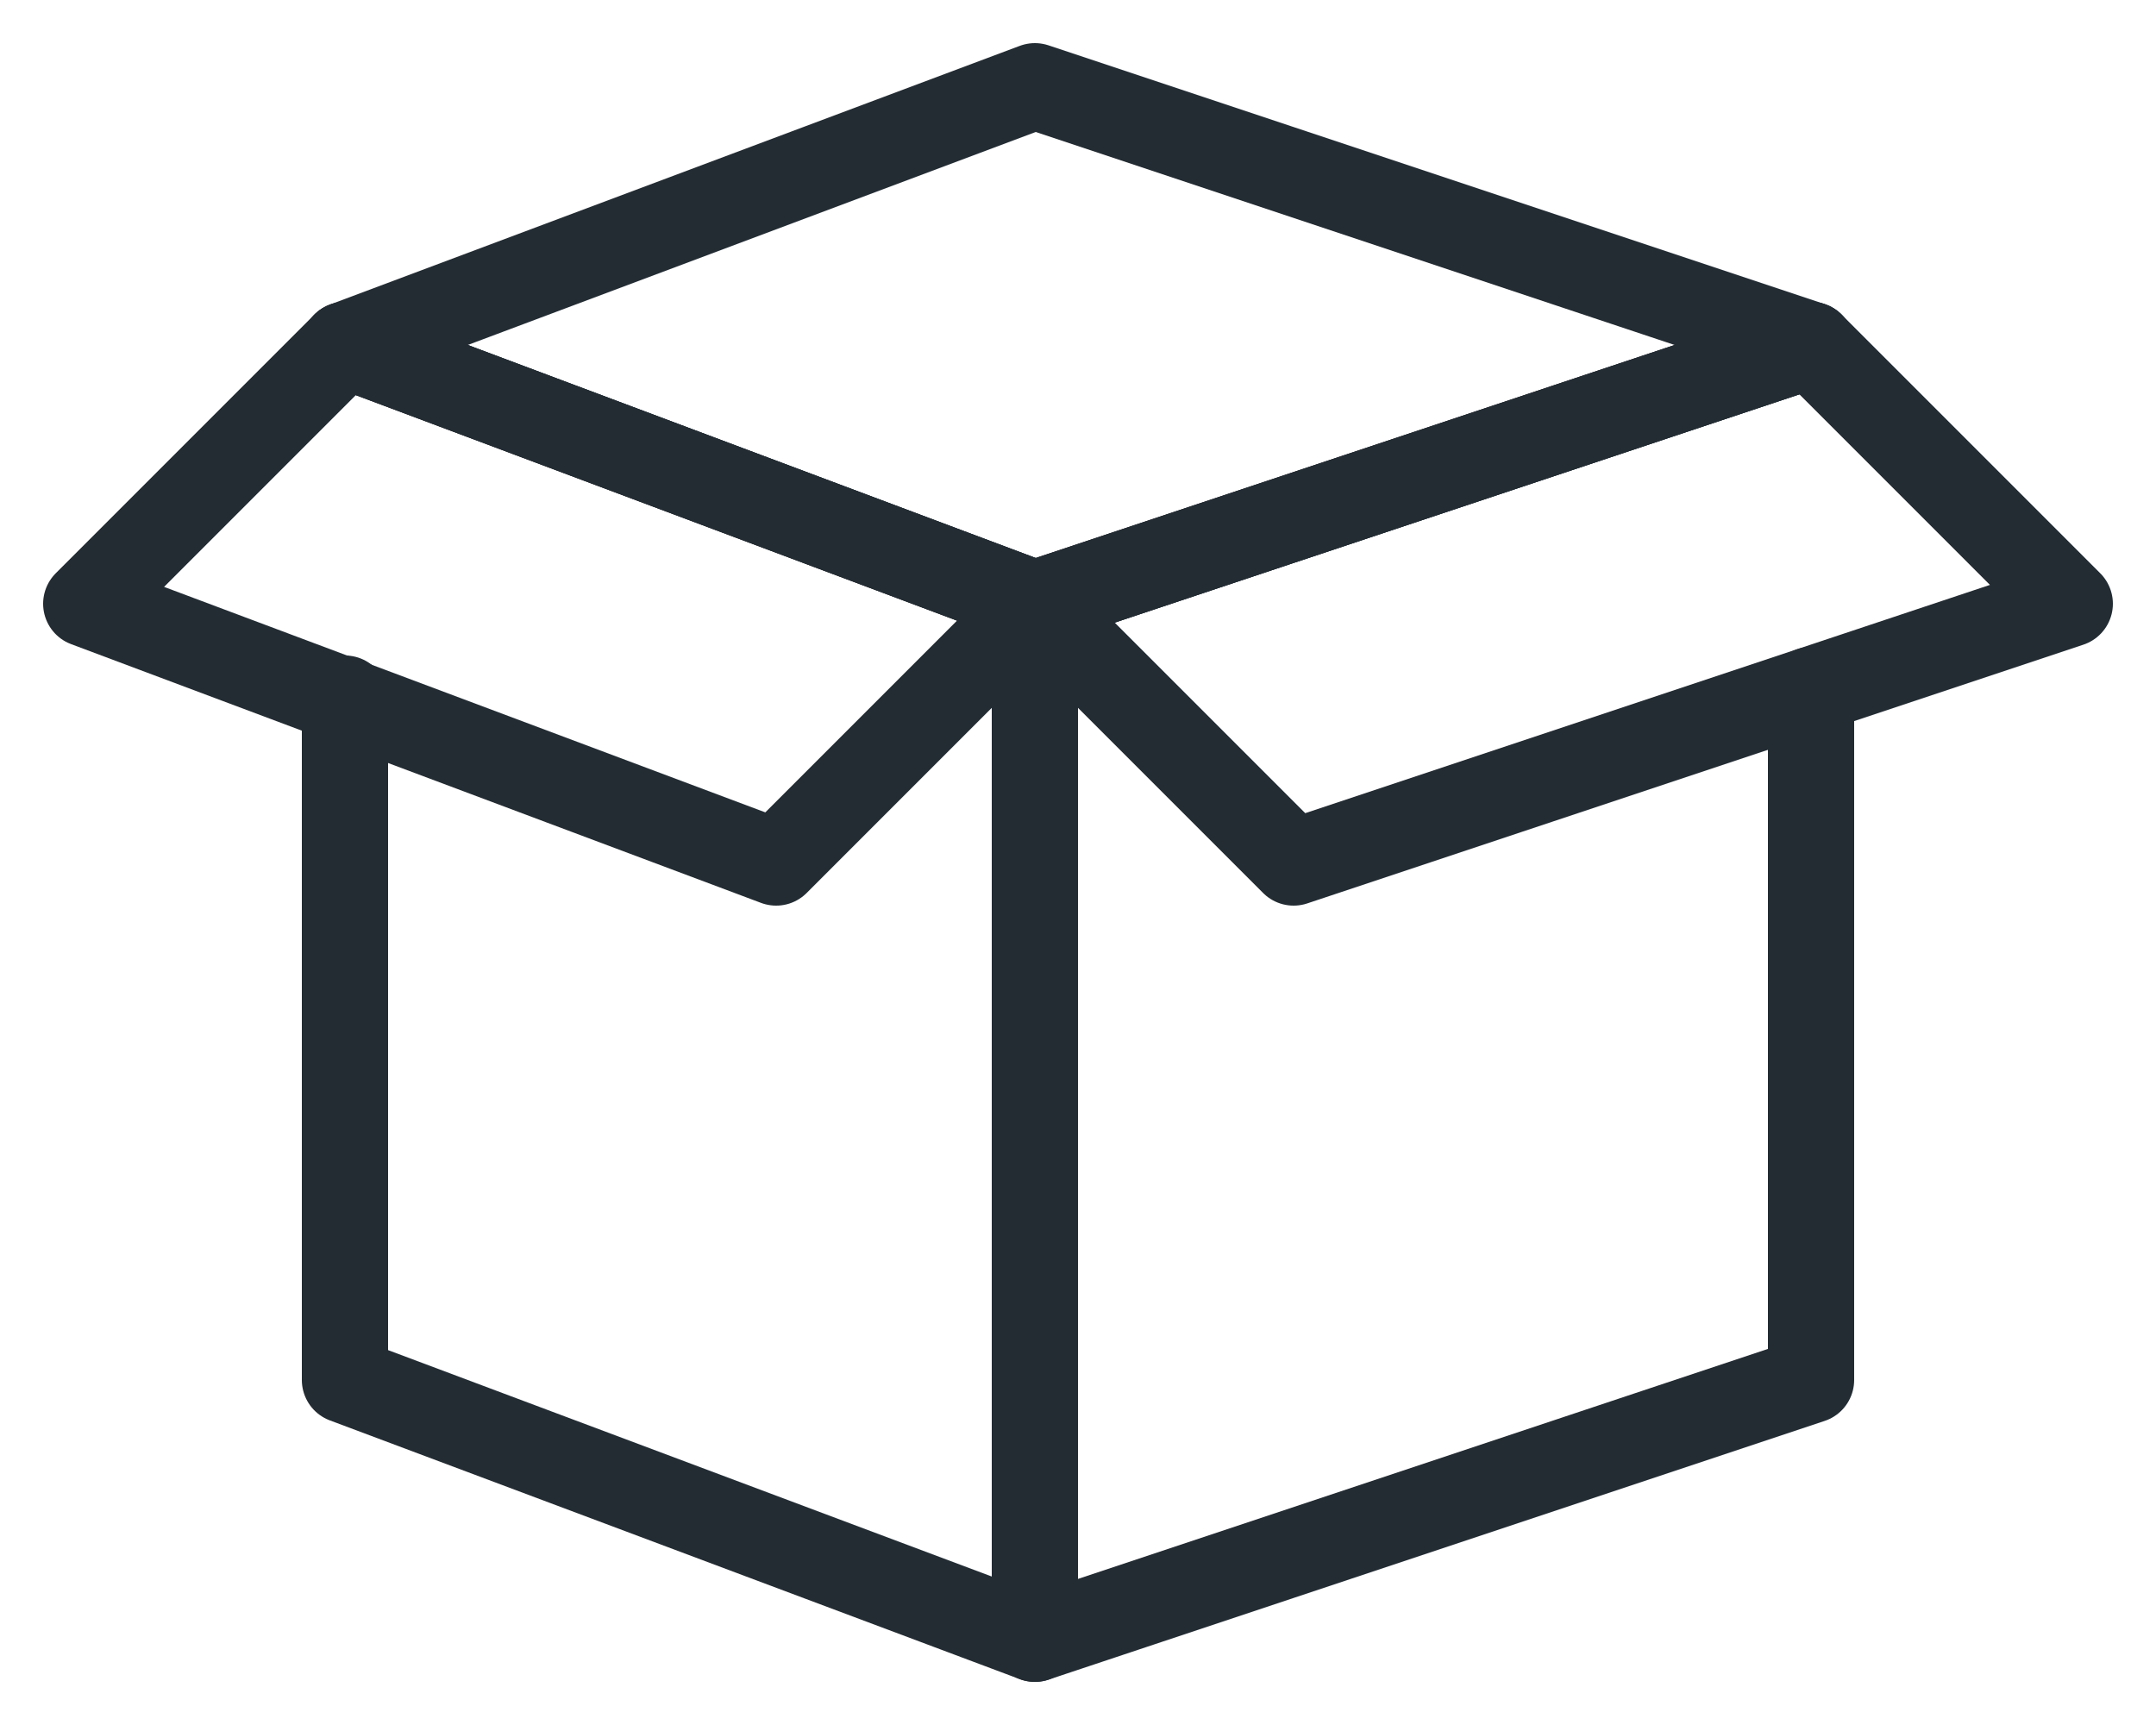<?xml version="1.0" encoding="utf-8"?>
<svg width="25" height="20" viewBox="0 0 25 20" fill="none" xmlns="http://www.w3.org/2000/svg">
<path d="M4 8.1V16L12 19V7L4 4" stroke="#232C33" stroke-miterlimit="10" stroke-linecap="round" stroke-linejoin="round"/>
<path d="M21 4L12 7V19L21 16V8" stroke="#232C33" stroke-miterlimit="10" stroke-linecap="round" stroke-linejoin="round"/>
<path d="M4 4L12 7L21 4L12 1L4 4Z" stroke="#232C33" stroke-miterlimit="10" stroke-linecap="round" stroke-linejoin="round"/>
<path d="M12 7L15 10L24 7L21 4L12 7Z" stroke="#232C33" stroke-miterlimit="10" stroke-linecap="round" stroke-linejoin="round"/>
<path d="M12 7L9 10L1 7L4 4L12 7Z" stroke="#232C33" stroke-miterlimit="10" stroke-linecap="round" stroke-linejoin="round"/>
</svg>
